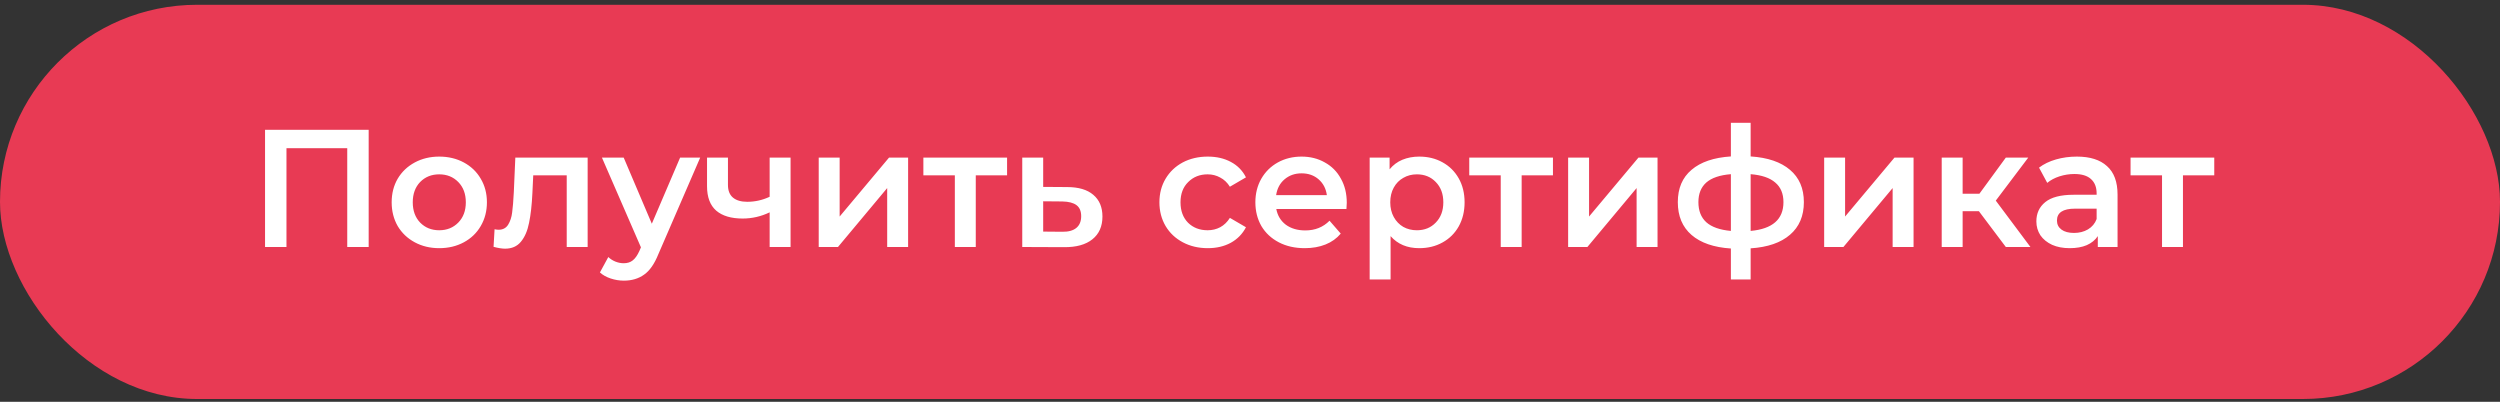 <?xml version="1.0" encoding="UTF-8"?> <svg xmlns="http://www.w3.org/2000/svg" width="224" height="36" viewBox="0 0 224 36" fill="none"><rect x="0" y="0" width="224" height="36" fill="#333333" stroke="none"/> <rect y="0.428" width="224" height="35.323" rx="17.662" fill="#E83A54"></rect> <path d="M33.033 11.631V22.131H31.113V13.281H25.668V22.131H23.748V11.631H33.033ZM39.353 22.236C38.543 22.236 37.813 22.061 37.163 21.711C36.513 21.361 36.003 20.876 35.633 20.256C35.273 19.626 35.093 18.916 35.093 18.126C35.093 17.336 35.273 16.631 35.633 16.011C36.003 15.391 36.513 14.906 37.163 14.556C37.813 14.206 38.543 14.031 39.353 14.031C40.173 14.031 40.908 14.206 41.558 14.556C42.208 14.906 42.713 15.391 43.073 16.011C43.443 16.631 43.628 17.336 43.628 18.126C43.628 18.916 43.443 19.626 43.073 20.256C42.713 20.876 42.208 21.361 41.558 21.711C40.908 22.061 40.173 22.236 39.353 22.236ZM39.353 20.631C40.043 20.631 40.613 20.401 41.063 19.941C41.513 19.481 41.738 18.876 41.738 18.126C41.738 17.376 41.513 16.771 41.063 16.311C40.613 15.851 40.043 15.621 39.353 15.621C38.663 15.621 38.093 15.851 37.643 16.311C37.203 16.771 36.983 17.376 36.983 18.126C36.983 18.876 37.203 19.481 37.643 19.941C38.093 20.401 38.663 20.631 39.353 20.631ZM52.653 14.121V22.131H50.778V15.711H47.778L47.703 17.301C47.653 18.361 47.553 19.251 47.403 19.971C47.263 20.681 47.018 21.246 46.668 21.666C46.328 22.076 45.858 22.281 45.258 22.281C44.978 22.281 44.633 22.226 44.223 22.116L44.313 20.541C44.453 20.571 44.573 20.586 44.673 20.586C45.053 20.586 45.338 20.436 45.528 20.136C45.718 19.826 45.838 19.461 45.888 19.041C45.948 18.611 45.998 18.001 46.038 17.211L46.173 14.121H52.653ZM62.738 14.121L58.988 22.776C58.638 23.646 58.213 24.256 57.713 24.606C57.213 24.966 56.608 25.146 55.898 25.146C55.498 25.146 55.103 25.081 54.713 24.951C54.323 24.821 54.003 24.641 53.753 24.411L54.503 23.031C54.683 23.201 54.893 23.336 55.133 23.436C55.383 23.536 55.633 23.586 55.883 23.586C56.213 23.586 56.483 23.501 56.693 23.331C56.913 23.161 57.113 22.876 57.293 22.476L57.428 22.161L53.933 14.121H55.883L58.403 20.046L60.938 14.121H62.738ZM70.835 14.121V22.131H68.96V19.026C68.19 19.396 67.385 19.581 66.545 19.581C65.515 19.581 64.725 19.346 64.175 18.876C63.625 18.396 63.35 17.666 63.35 16.686V14.121H65.225V16.566C65.225 17.076 65.375 17.456 65.675 17.706C65.975 17.956 66.4 18.081 66.95 18.081C67.65 18.081 68.32 17.931 68.96 17.631V14.121H70.835ZM73.357 14.121H75.232V19.401L79.657 14.121H81.367V22.131H79.492V16.851L75.082 22.131H73.357V14.121ZM90.234 15.711H87.429V22.131H85.554V15.711H82.734V14.121H90.234V15.711ZM95.614 16.761C96.634 16.761 97.414 16.991 97.954 17.451C98.504 17.911 98.779 18.561 98.779 19.401C98.779 20.281 98.479 20.961 97.879 21.441C97.279 21.921 96.434 22.156 95.344 22.146L91.594 22.131V14.121H93.469V16.746L95.614 16.761ZM95.179 20.766C95.729 20.776 96.149 20.661 96.439 20.421C96.729 20.181 96.874 19.831 96.874 19.371C96.874 18.921 96.734 18.591 96.454 18.381C96.174 18.171 95.749 18.061 95.179 18.051L93.469 18.036V20.751L95.179 20.766ZM108.218 22.236C107.388 22.236 106.643 22.061 105.983 21.711C105.323 21.361 104.808 20.876 104.438 20.256C104.068 19.626 103.883 18.916 103.883 18.126C103.883 17.336 104.068 16.631 104.438 16.011C104.808 15.391 105.318 14.906 105.968 14.556C106.628 14.206 107.378 14.031 108.218 14.031C109.008 14.031 109.698 14.191 110.288 14.511C110.888 14.831 111.338 15.291 111.638 15.891L110.198 16.731C109.968 16.361 109.678 16.086 109.328 15.906C108.988 15.716 108.613 15.621 108.203 15.621C107.503 15.621 106.923 15.851 106.463 16.311C106.003 16.761 105.773 17.366 105.773 18.126C105.773 18.886 105.998 19.496 106.448 19.956C106.908 20.406 107.493 20.631 108.203 20.631C108.613 20.631 108.988 20.541 109.328 20.361C109.678 20.171 109.968 19.891 110.198 19.521L111.638 20.361C111.328 20.961 110.873 21.426 110.273 21.756C109.683 22.076 108.998 22.236 108.218 22.236ZM120.671 18.171C120.671 18.301 120.661 18.486 120.641 18.726H114.356C114.466 19.316 114.751 19.786 115.211 20.136C115.681 20.476 116.261 20.646 116.951 20.646C117.831 20.646 118.556 20.356 119.126 19.776L120.131 20.931C119.771 21.361 119.316 21.686 118.766 21.906C118.216 22.126 117.596 22.236 116.906 22.236C116.026 22.236 115.251 22.061 114.581 21.711C113.911 21.361 113.391 20.876 113.021 20.256C112.661 19.626 112.481 18.916 112.481 18.126C112.481 17.346 112.656 16.646 113.006 16.026C113.366 15.396 113.861 14.906 114.491 14.556C115.121 14.206 115.831 14.031 116.621 14.031C117.401 14.031 118.096 14.206 118.706 14.556C119.326 14.896 119.806 15.381 120.146 16.011C120.496 16.631 120.671 17.351 120.671 18.171ZM116.621 15.531C116.021 15.531 115.511 15.711 115.091 16.071C114.681 16.421 114.431 16.891 114.341 17.481H118.886C118.806 16.901 118.561 16.431 118.151 16.071C117.741 15.711 117.231 15.531 116.621 15.531ZM127.162 14.031C127.942 14.031 128.637 14.201 129.247 14.541C129.867 14.881 130.352 15.361 130.702 15.981C131.052 16.601 131.227 17.316 131.227 18.126C131.227 18.936 131.052 19.656 130.702 20.286C130.352 20.906 129.867 21.386 129.247 21.726C128.637 22.066 127.942 22.236 127.162 22.236C126.082 22.236 125.227 21.876 124.597 21.156V25.041H122.722V14.121H124.507V15.171C124.817 14.791 125.197 14.506 125.647 14.316C126.107 14.126 126.612 14.031 127.162 14.031ZM126.952 20.631C127.642 20.631 128.207 20.401 128.647 19.941C129.097 19.481 129.322 18.876 129.322 18.126C129.322 17.376 129.097 16.771 128.647 16.311C128.207 15.851 127.642 15.621 126.952 15.621C126.502 15.621 126.097 15.726 125.737 15.936C125.377 16.136 125.092 16.426 124.882 16.806C124.672 17.186 124.567 17.626 124.567 18.126C124.567 18.626 124.672 19.066 124.882 19.446C125.092 19.826 125.377 20.121 125.737 20.331C126.097 20.531 126.502 20.631 126.952 20.631ZM139.145 15.711H136.34V22.131H134.465V15.711H131.645V14.121H139.145V15.711ZM140.505 14.121H142.38V19.401L146.805 14.121H148.515V22.131H146.64V16.851L142.23 22.131H140.505V14.121ZM161.627 18.111C161.627 19.351 161.212 20.326 160.382 21.036C159.562 21.746 158.387 22.151 156.857 22.251V25.041H155.087V22.266C153.557 22.166 152.382 21.761 151.562 21.051C150.742 20.341 150.332 19.361 150.332 18.111C150.332 16.871 150.742 15.906 151.562 15.216C152.382 14.516 153.557 14.116 155.087 14.016V11.001H156.857V14.016C158.387 14.116 159.562 14.516 160.382 15.216C161.212 15.916 161.627 16.881 161.627 18.111ZM152.177 18.111C152.177 18.881 152.412 19.481 152.882 19.911C153.362 20.341 154.097 20.601 155.087 20.691V15.606C154.097 15.686 153.362 15.936 152.882 16.356C152.412 16.776 152.177 17.361 152.177 18.111ZM156.857 20.691C158.817 20.511 159.797 19.651 159.797 18.111C159.797 17.351 159.552 16.766 159.062 16.356C158.582 15.936 157.847 15.686 156.857 15.606V20.691ZM163.445 14.121H165.32V19.401L169.745 14.121H171.455V22.131H169.58V16.851L165.17 22.131H163.445V14.121ZM177.307 18.921H175.852V22.131H173.977V14.121H175.852V17.361H177.352L179.722 14.121H181.732L178.822 17.976L181.927 22.131H179.722L177.307 18.921ZM186.088 14.031C187.268 14.031 188.168 14.316 188.788 14.886C189.418 15.446 189.733 16.296 189.733 17.436V22.131H187.963V21.156C187.733 21.506 187.403 21.776 186.973 21.966C186.553 22.146 186.043 22.236 185.443 22.236C184.843 22.236 184.318 22.136 183.868 21.936C183.418 21.726 183.068 21.441 182.818 21.081C182.578 20.711 182.458 20.296 182.458 19.836C182.458 19.116 182.723 18.541 183.253 18.111C183.793 17.671 184.638 17.451 185.788 17.451H187.858V17.331C187.858 16.771 187.688 16.341 187.348 16.041C187.018 15.741 186.523 15.591 185.863 15.591C185.413 15.591 184.968 15.661 184.528 15.801C184.098 15.941 183.733 16.136 183.433 16.386L182.698 15.021C183.118 14.701 183.623 14.456 184.213 14.286C184.803 14.116 185.428 14.031 186.088 14.031ZM185.833 20.871C186.303 20.871 186.718 20.766 187.078 20.556C187.448 20.336 187.708 20.026 187.858 19.626V18.696H185.923C184.843 18.696 184.303 19.051 184.303 19.761C184.303 20.101 184.438 20.371 184.708 20.571C184.978 20.771 185.353 20.871 185.833 20.871ZM198.398 15.711H195.593V22.131H193.718V15.711H190.898V14.121H198.398V15.711Z" fill="white"></path> </svg> 